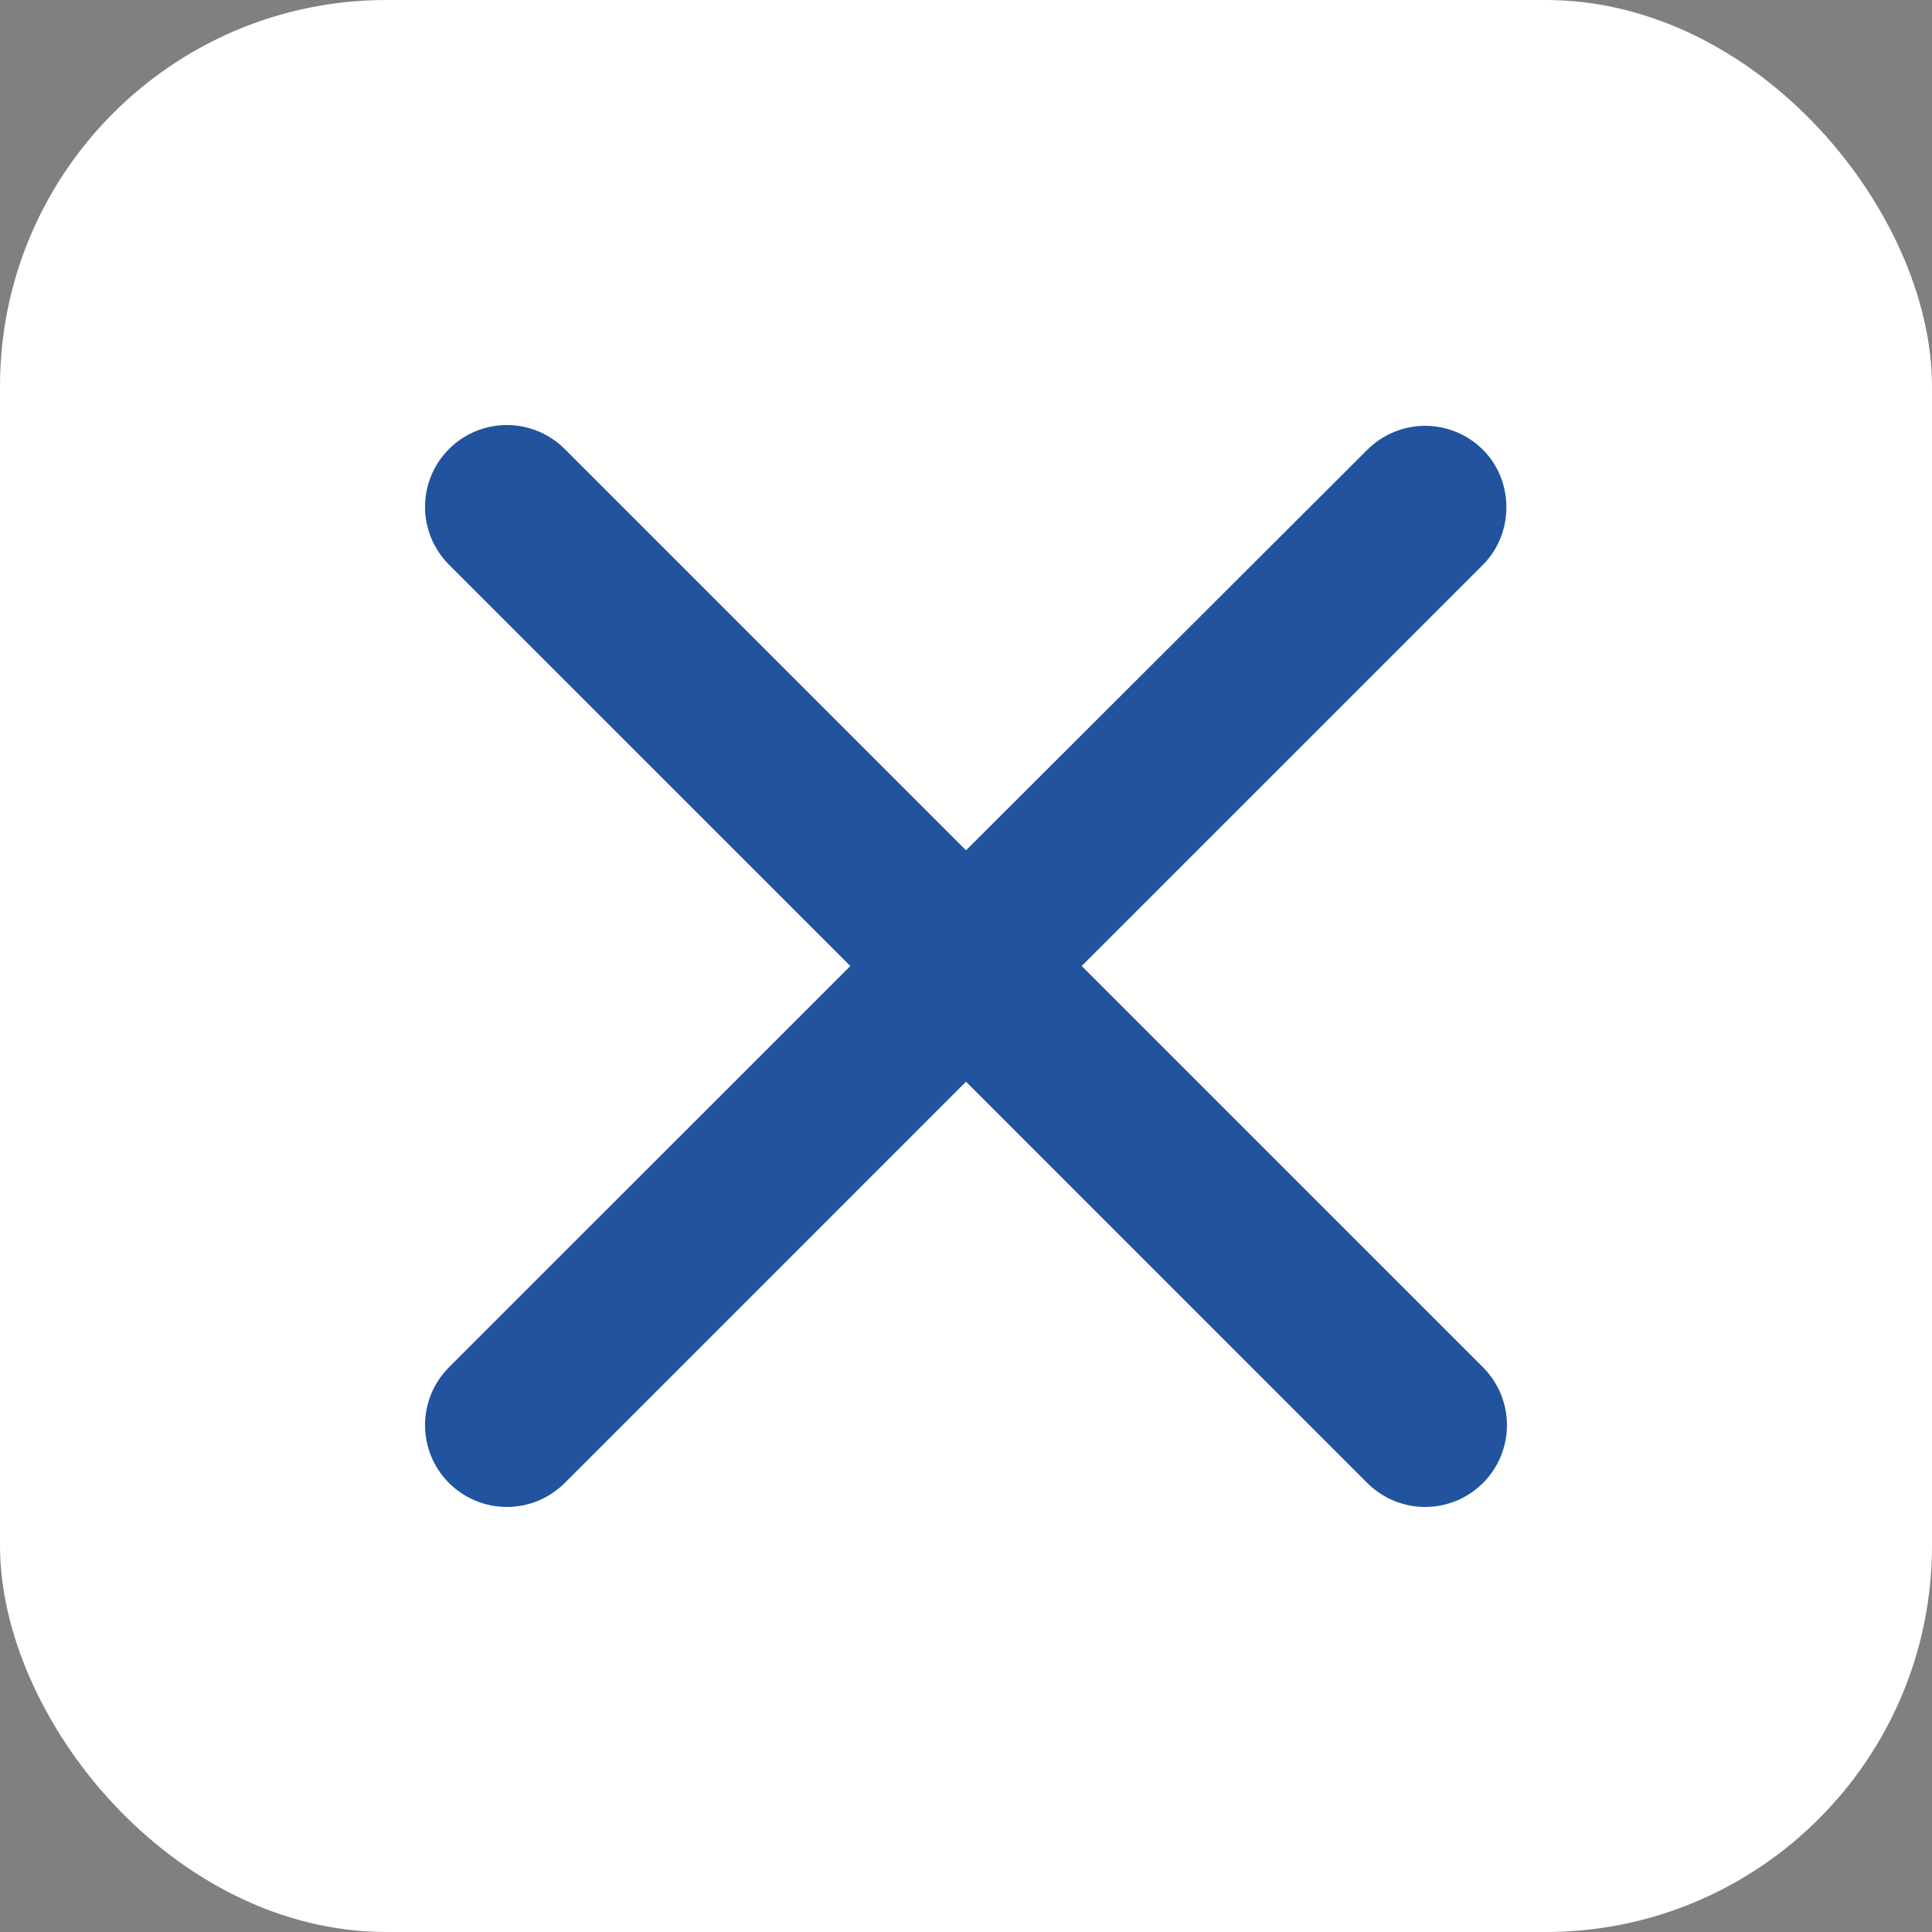 <?xml version="1.0" encoding="UTF-8"?> <svg xmlns="http://www.w3.org/2000/svg" width="50" height="50" viewBox="0 0 50 50" fill="none"><rect x="0" y="0" width="50" height="50" fill="#808080" stroke="none"/><rect width="50" height="50" rx="10" fill="white"></rect><path d="M38.38 11.641C38.183 11.444 37.95 11.288 37.693 11.182C37.436 11.075 37.161 11.02 36.883 11.02C36.604 11.02 36.329 11.075 36.072 11.182C35.815 11.288 35.582 11.444 35.385 11.641L25 22.006L14.615 11.62C14.418 11.424 14.185 11.268 13.928 11.161C13.671 11.055 13.396 11 13.117 11C12.839 11 12.564 11.055 12.307 11.161C12.05 11.268 11.817 11.424 11.62 11.62C11.424 11.817 11.268 12.05 11.161 12.307C11.055 12.564 11 12.839 11 13.117C11 13.396 11.055 13.671 11.161 13.928C11.268 14.185 11.424 14.418 11.62 14.615L22.006 25L11.62 35.385C11.424 35.582 11.268 35.815 11.161 36.072C11.055 36.329 11 36.605 11 36.883C11 37.161 11.055 37.436 11.161 37.693C11.268 37.95 11.424 38.183 11.62 38.38C11.817 38.576 12.05 38.732 12.307 38.839C12.564 38.945 12.839 39 13.117 39C13.396 39 13.671 38.945 13.928 38.839C14.185 38.732 14.418 38.576 14.615 38.38L25 27.994L35.385 38.38C35.582 38.576 35.815 38.732 36.072 38.839C36.329 38.945 36.605 39 36.883 39C37.161 39 37.436 38.945 37.693 38.839C37.95 38.732 38.183 38.576 38.38 38.38C38.576 38.183 38.732 37.95 38.839 37.693C38.945 37.436 39 37.161 39 36.883C39 36.605 38.945 36.329 38.839 36.072C38.732 35.815 38.576 35.582 38.38 35.385L27.994 25L38.38 14.615C39.187 13.808 39.187 12.448 38.38 11.641Z" fill="#21539E"></path></svg> 